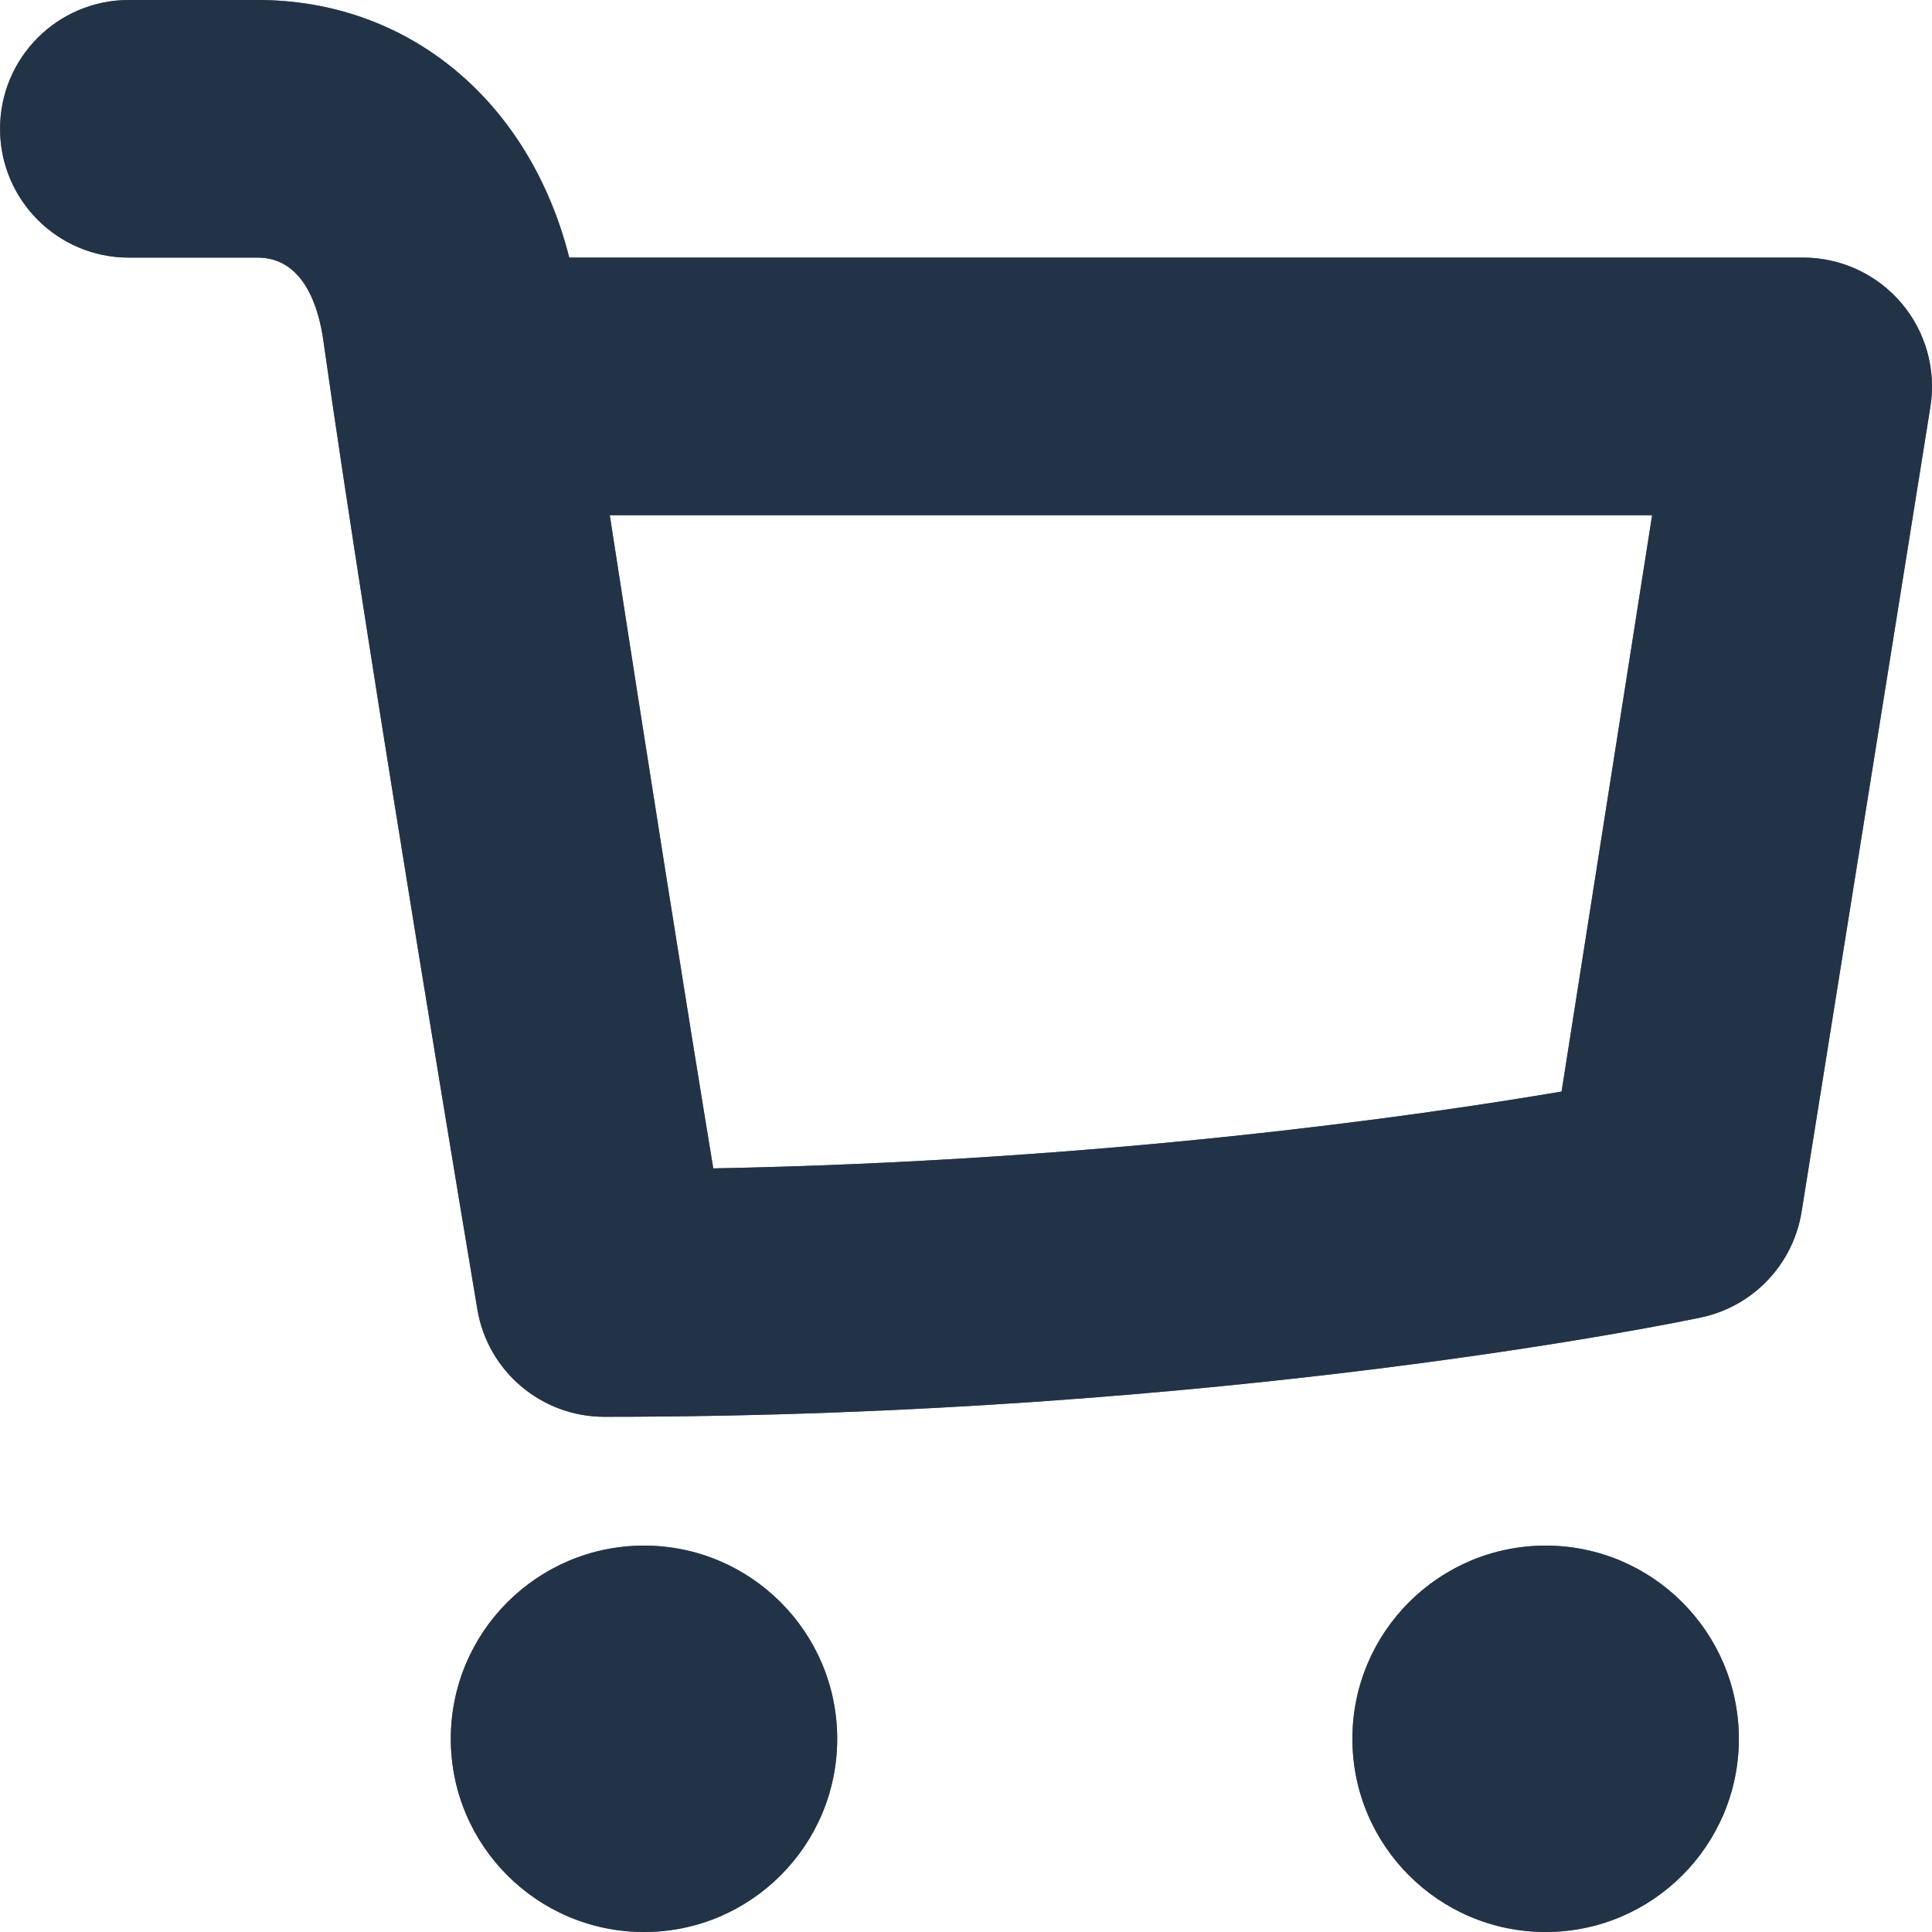 <?xml version="1.0" encoding="utf-8"?>
<!-- Generator: Adobe Illustrator 16.0.0, SVG Export Plug-In . SVG Version: 6.00 Build 0)  -->
<!DOCTYPE svg PUBLIC "-//W3C//DTD SVG 1.1//EN" "http://www.w3.org/Graphics/SVG/1.1/DTD/svg11.dtd">
<svg version="1.1" id="coverific-design-0.0-Master"
	 xmlns="http://www.w3.org/2000/svg" xmlns:xlink="http://www.w3.org/1999/xlink" x="0px" y="0px" width="36px" height="36px"
	 viewBox="1182 86 36 36" enable-background="new 1182 86 36 36" xml:space="preserve">
<path fill="none" d="z"/>
<g>
	<g>
		<path fill="#223347" d="M1194.001,114.8c-1.988,0-3.601,1.613-3.601,3.6c0,1.988,1.612,3.6,3.601,3.6
			c1.986,0,3.599-1.612,3.599-3.6C1197.6,116.413,1195.987,114.8,1194.001,114.8z"/>
		<path fill="#223347" d="M1210.801,114.8c-1.988,0-3.601,1.613-3.601,3.6c0,1.988,1.612,3.6,3.601,3.6c1.986,0,3.6-1.612,3.6-3.6
			C1214.4,116.413,1212.787,114.8,1210.801,114.8z"/>
		<path fill="#223347" d="M1217.426,91.643c-0.456-0.534-1.123-0.843-1.826-0.843h-22.993c-0.734-2.905-2.981-4.8-5.807-4.8h-2.399
			c-1.326,0-2.4,1.075-2.4,2.4c0,1.326,1.074,2.4,2.4,2.4h2.399c0.876,0,1.143,0.962,1.224,1.538
			c0.881,6.218,2.852,17.944,2.871,18.061c0.194,1.155,1.195,2.001,2.367,2.001c11.564,0,20.079-1.776,20.437-1.852
			c0.97-0.206,1.714-0.989,1.871-1.969l2.4-15C1218.081,92.886,1217.882,92.178,1217.426,91.643z M1211.098,106.339
			c-2.688,0.457-8.526,1.295-15.807,1.432c-0.451-2.721-1.271-7.903-1.929-12.171h19.423L1211.098,106.339z"/>
	</g>
	<g opacity="0.749">
		<path fill="#223347" d="M1194.001,114.8c-1.988,0-3.601,1.613-3.601,3.6c0,1.988,1.612,3.6,3.601,3.6
			c1.986,0,3.599-1.612,3.599-3.6C1197.6,116.413,1195.987,114.8,1194.001,114.8z"/>
		<path fill="#223347" d="M1210.801,114.8c-1.988,0-3.601,1.613-3.601,3.6c0,1.988,1.612,3.6,3.601,3.6c1.986,0,3.6-1.612,3.6-3.6
			C1214.4,116.413,1212.787,114.8,1210.801,114.8z"/>
		<path fill="#223347" d="M1217.426,91.643c-0.456-0.534-1.123-0.843-1.826-0.843h-22.993c-0.734-2.905-2.981-4.8-5.807-4.8h-2.399
			c-1.326,0-2.4,1.075-2.4,2.4c0,1.326,1.074,2.4,2.4,2.4h2.399c0.876,0,1.143,0.962,1.224,1.538
			c0.881,6.218,2.852,17.944,2.871,18.061c0.194,1.155,1.195,2.001,2.367,2.001c11.564,0,20.079-1.776,20.437-1.852
			c0.97-0.206,1.714-0.989,1.871-1.969l2.4-15C1218.081,92.886,1217.882,92.178,1217.426,91.643z M1211.098,106.339
			c-2.688,0.457-8.526,1.295-15.807,1.432c-0.451-2.721-1.271-7.903-1.929-12.171h19.423L1211.098,106.339z"/>
	</g>
</g>
<path fill="none" d="z"/>
</svg>
